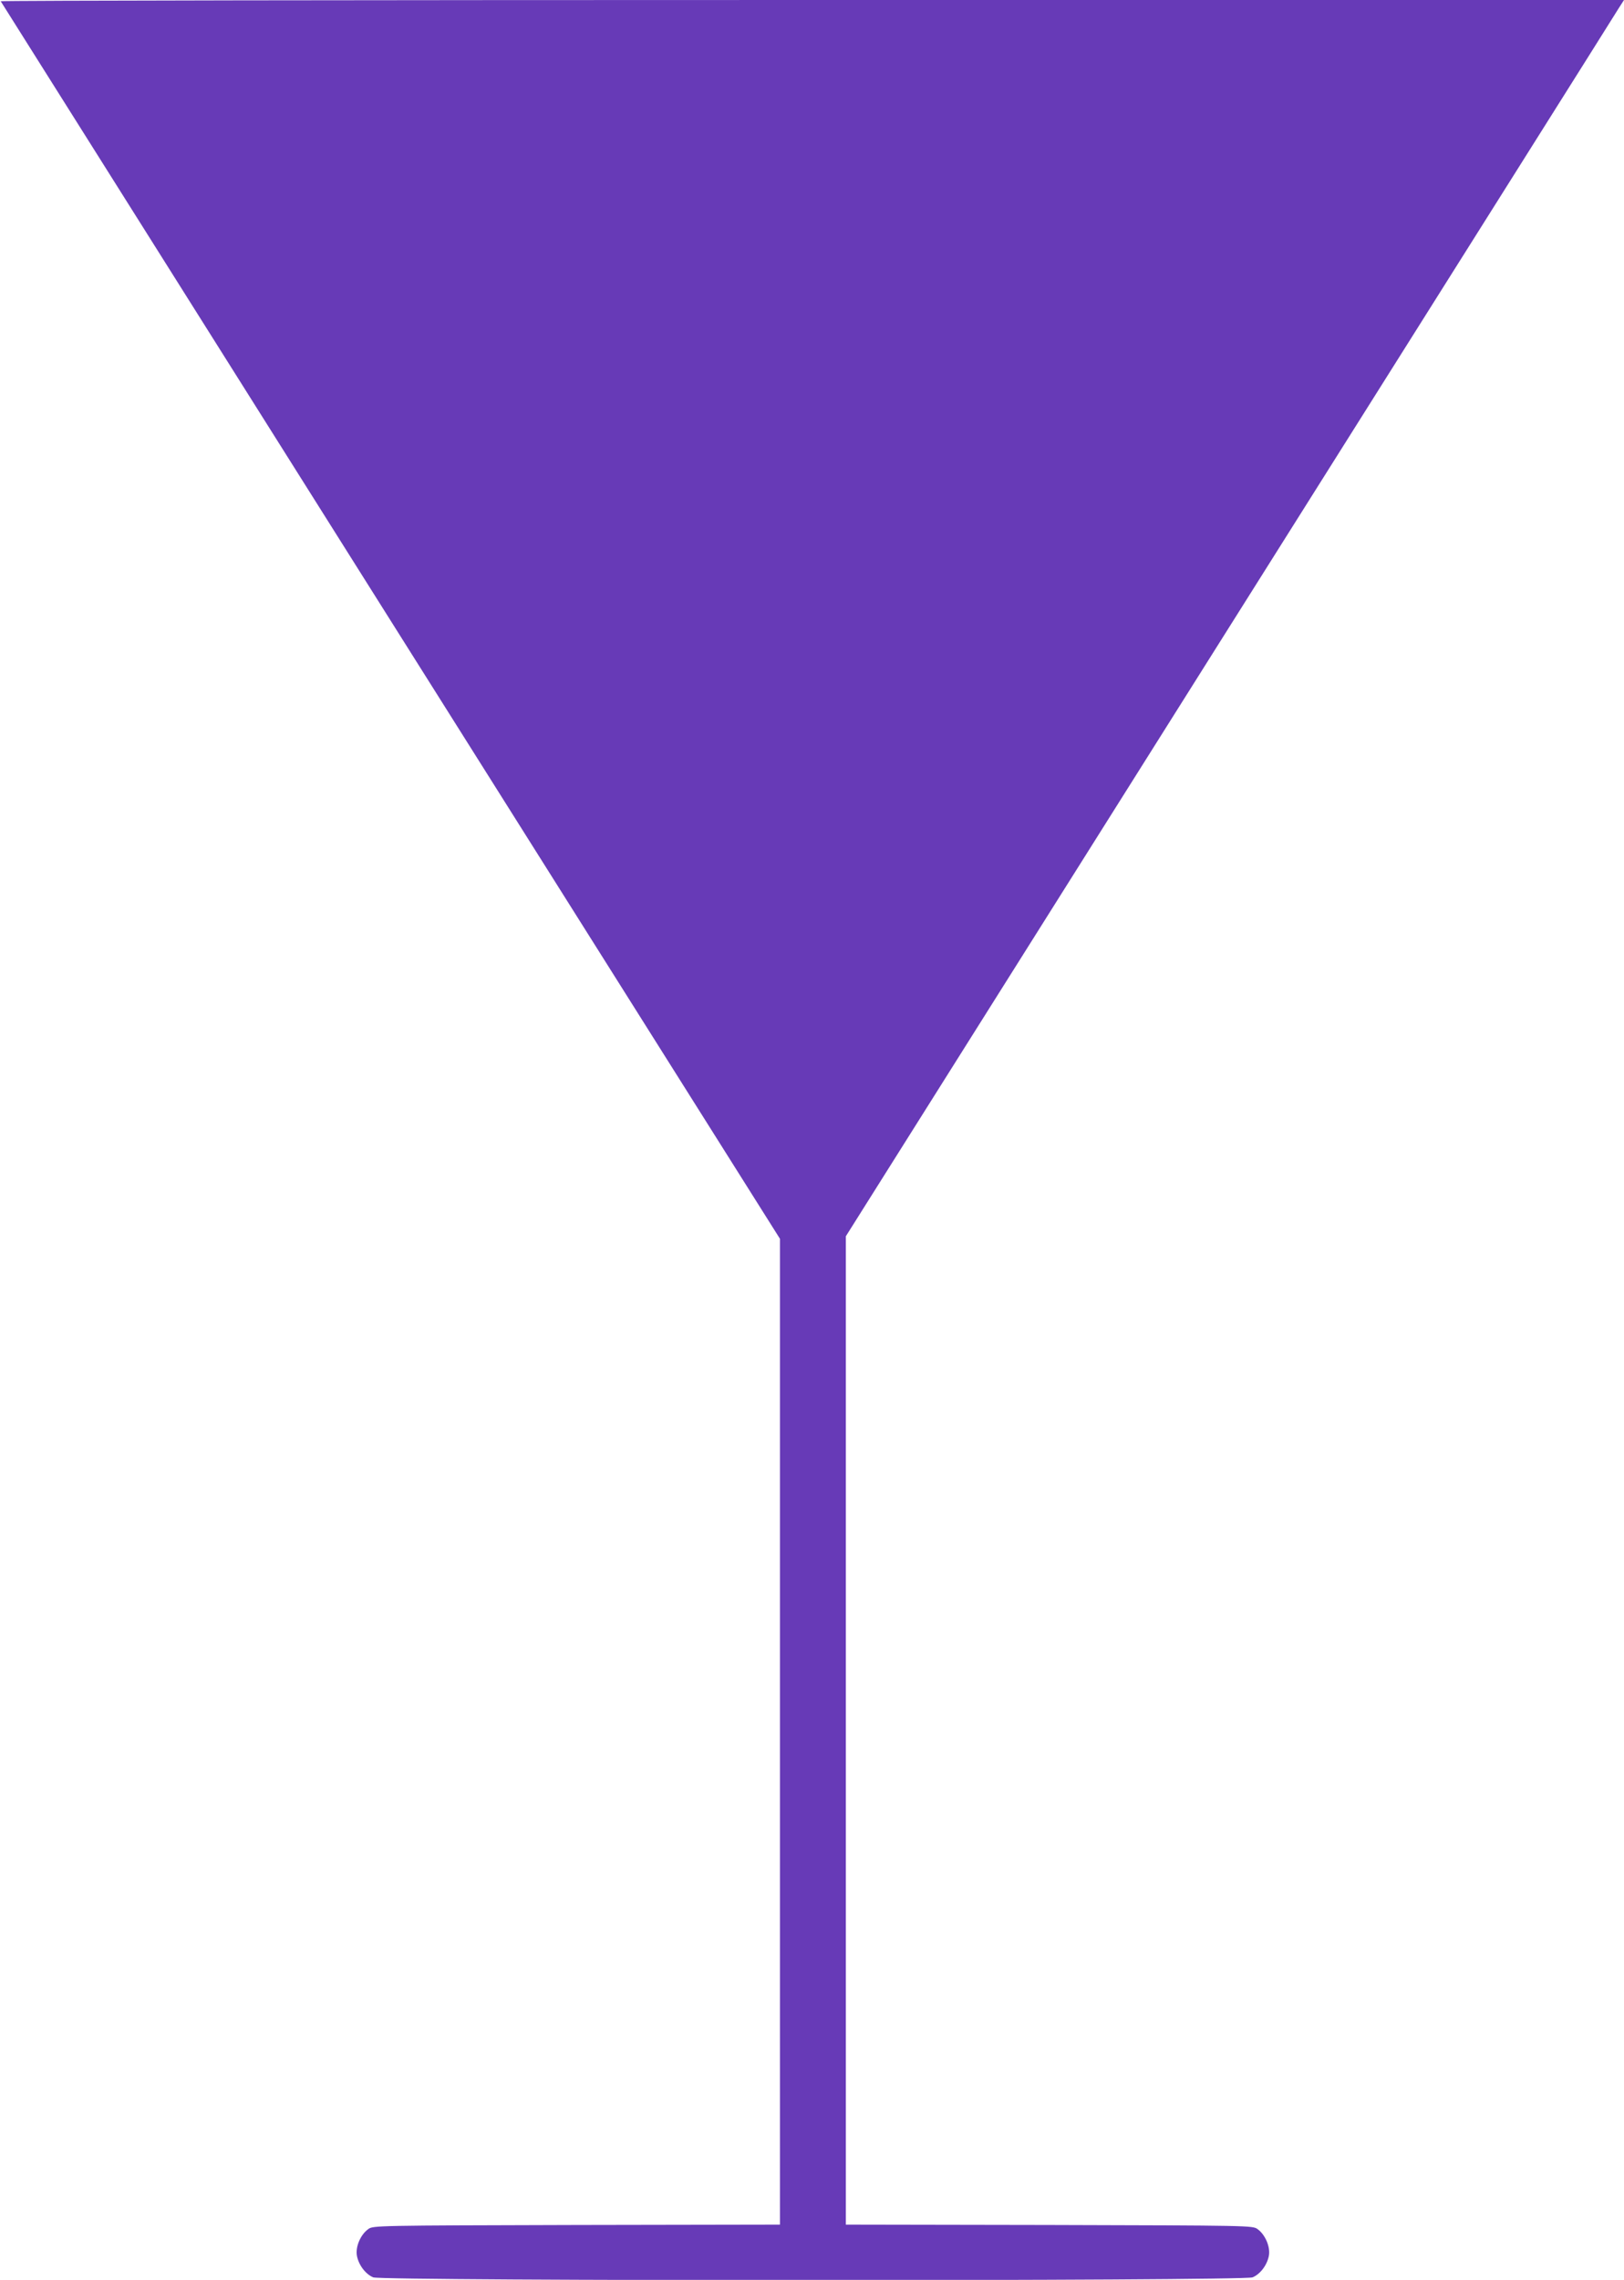 <?xml version="1.0" standalone="no"?>
<!DOCTYPE svg PUBLIC "-//W3C//DTD SVG 20010904//EN"
 "http://www.w3.org/TR/2001/REC-SVG-20010904/DTD/svg10.dtd">
<svg version="1.0" xmlns="http://www.w3.org/2000/svg"
 width="912pt" height="1280pt" viewBox="0 0 912 1280"
 preserveAspectRatio="xMidYMid meet">
<g transform="translate(0,1280) scale(0.1,-0.1)"
fill="#673ab7" stroke="none">
<path d="M4 12793 c3 -5 988 -1569 2190 -3478 l2186 -3470 0 -2767 0 -2768
-1142 -2 c-1125 -3 -1143 -3 -1170 -23 -43 -31 -72 -98 -64 -148 9 -52 48
-105 92 -123 50 -21 4888 -21 4938 0 44 18 83 71 92 123 8 50 -21 117 -64 148
-27 20 -45 20 -1169 23 l-1143 2 0 2775 0 2774 2158 3428 c1187 1885 2171
3447 2185 3471 l27 42 -4560 0 c-2509 0 -4559 -3 -4556 -7z"/>
</g>
</svg>
